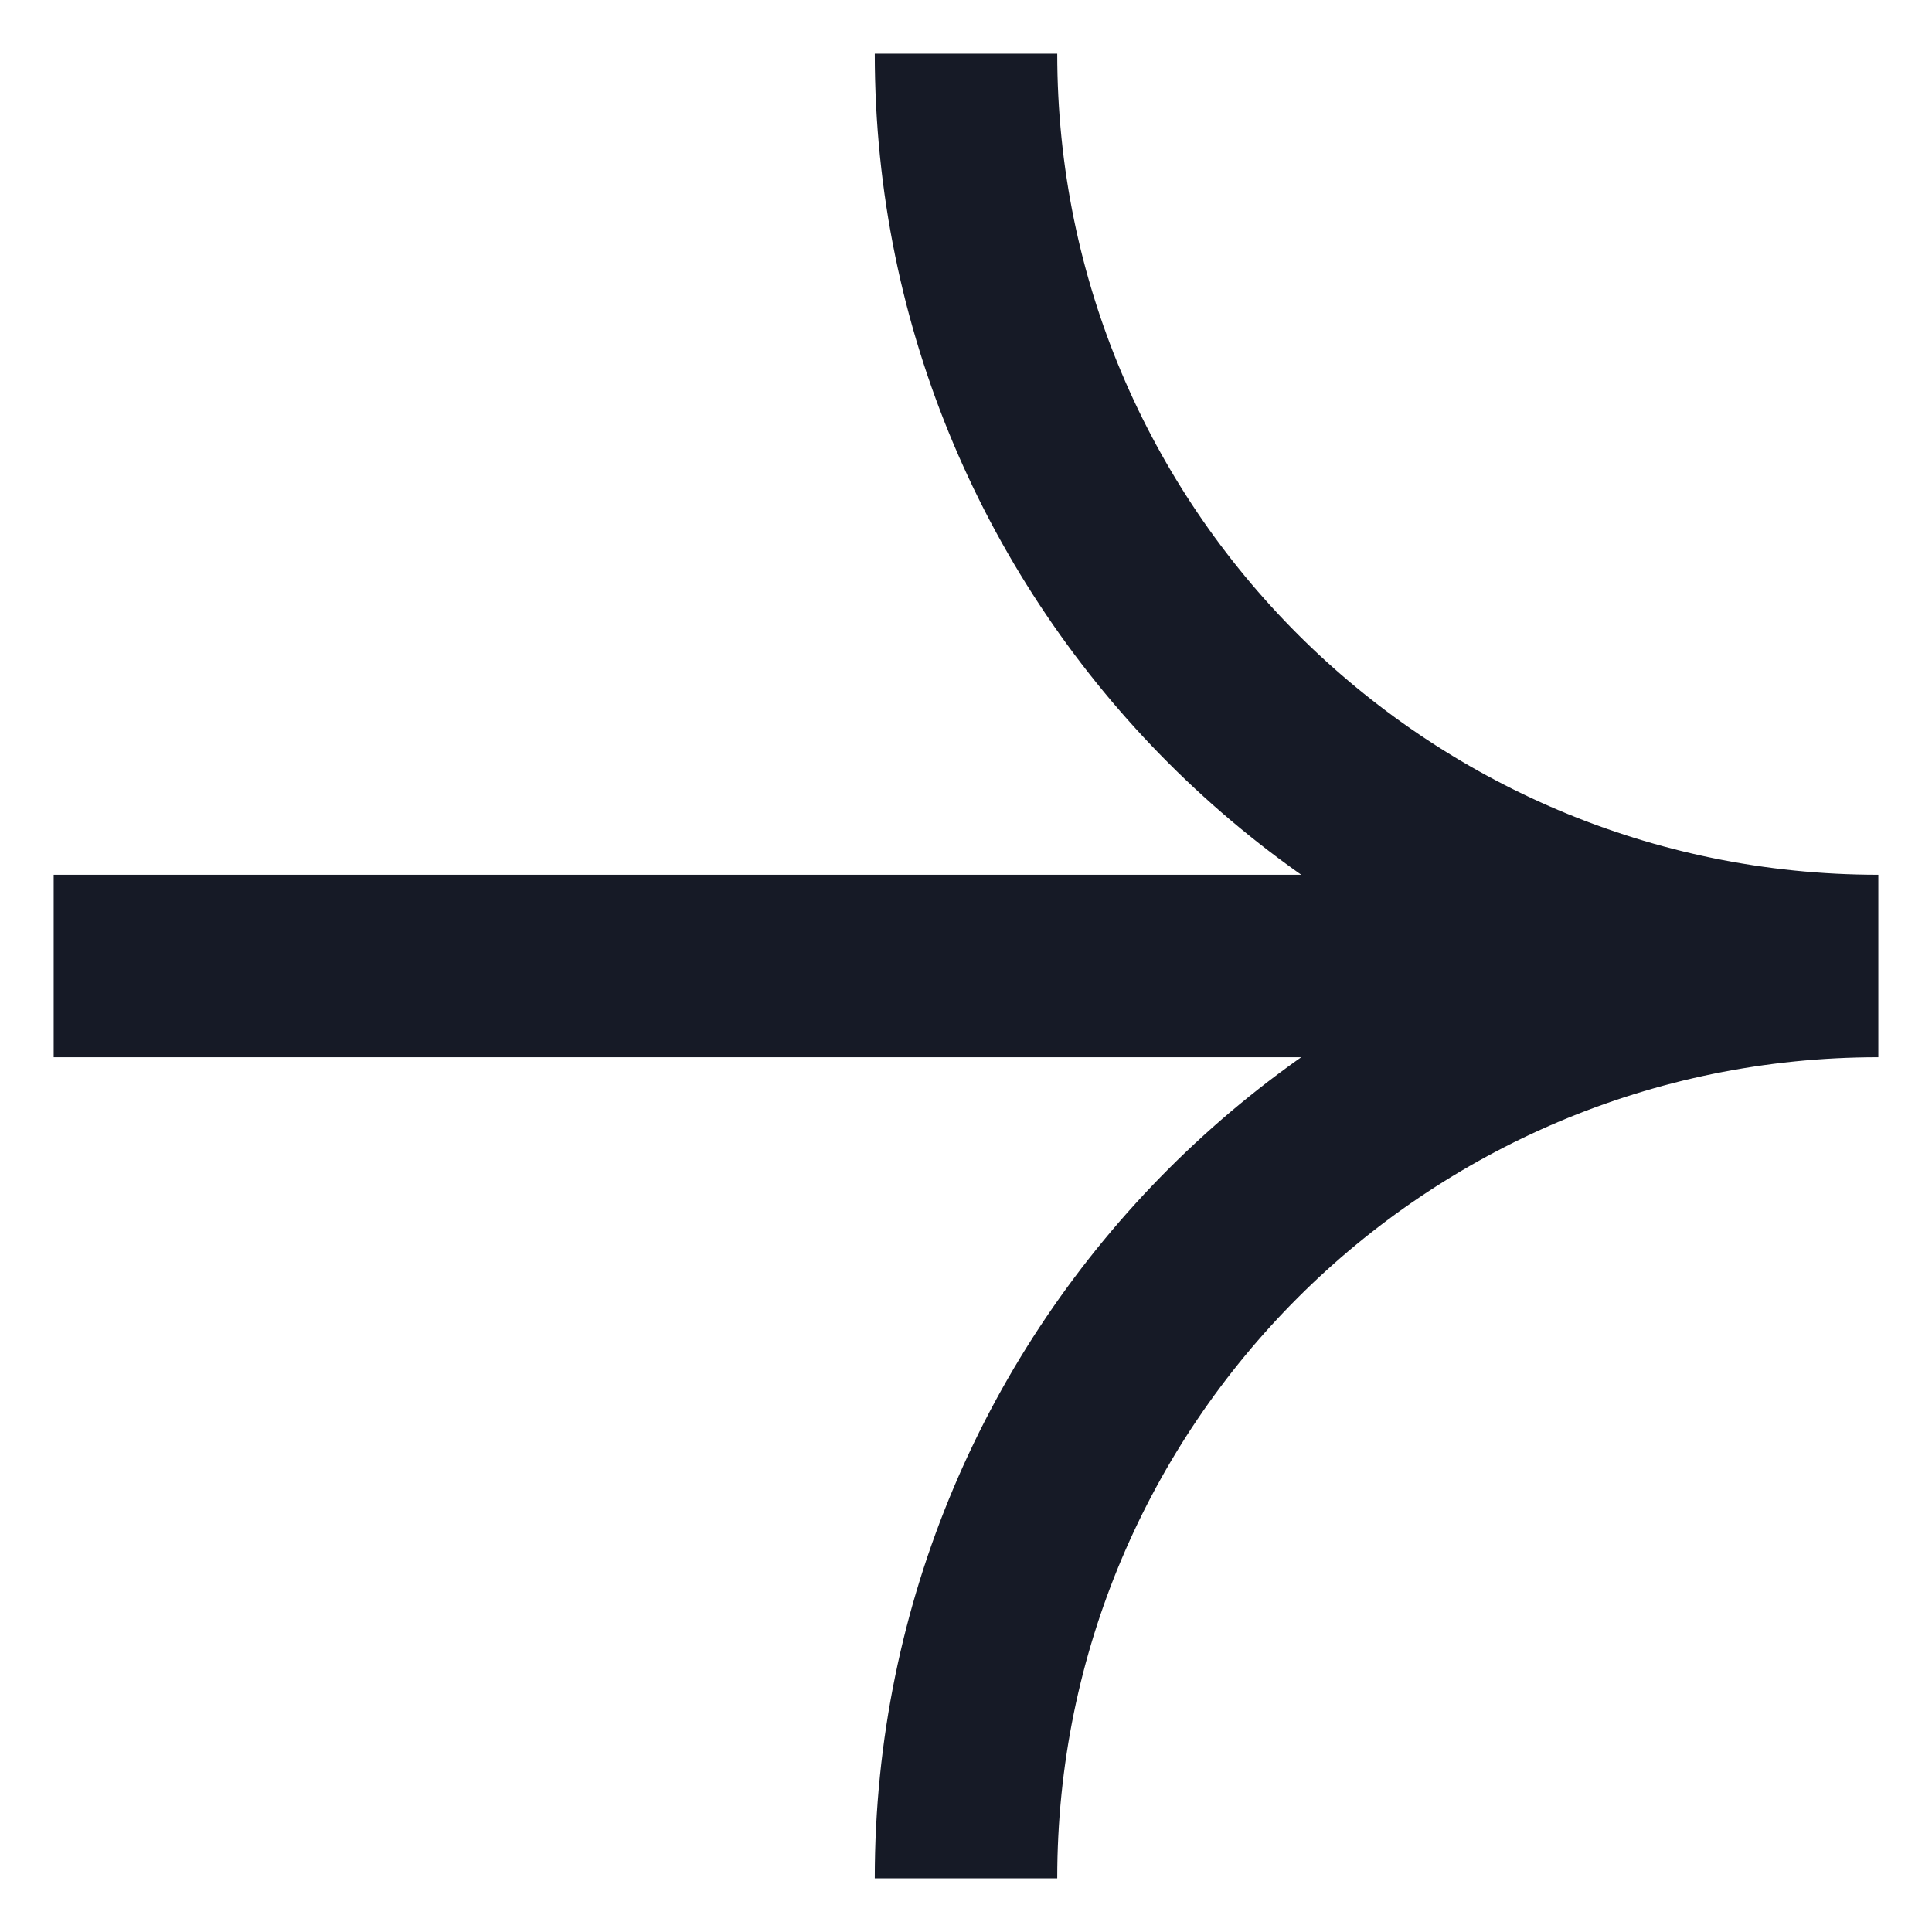 <svg width="18" height="18" viewBox="0 0 18 18" fill="none" xmlns="http://www.w3.org/2000/svg">
<g clip-path="url(#clip0_1043_841)">
<path d="M17.5 9C12.806 9 9 5.194 9 0.5M17.5 9C12.806 9 9 12.806 9 17.5M17.5 9L0.5 9" stroke="#161A26" stroke-width="1.7"/>
</g>
<defs>
<clipPath id="clip0_1043_841">
<rect width="17" height="17" fill="white" transform="translate(0.5 0.5)"/>
</clipPath>
</defs>
</svg>
